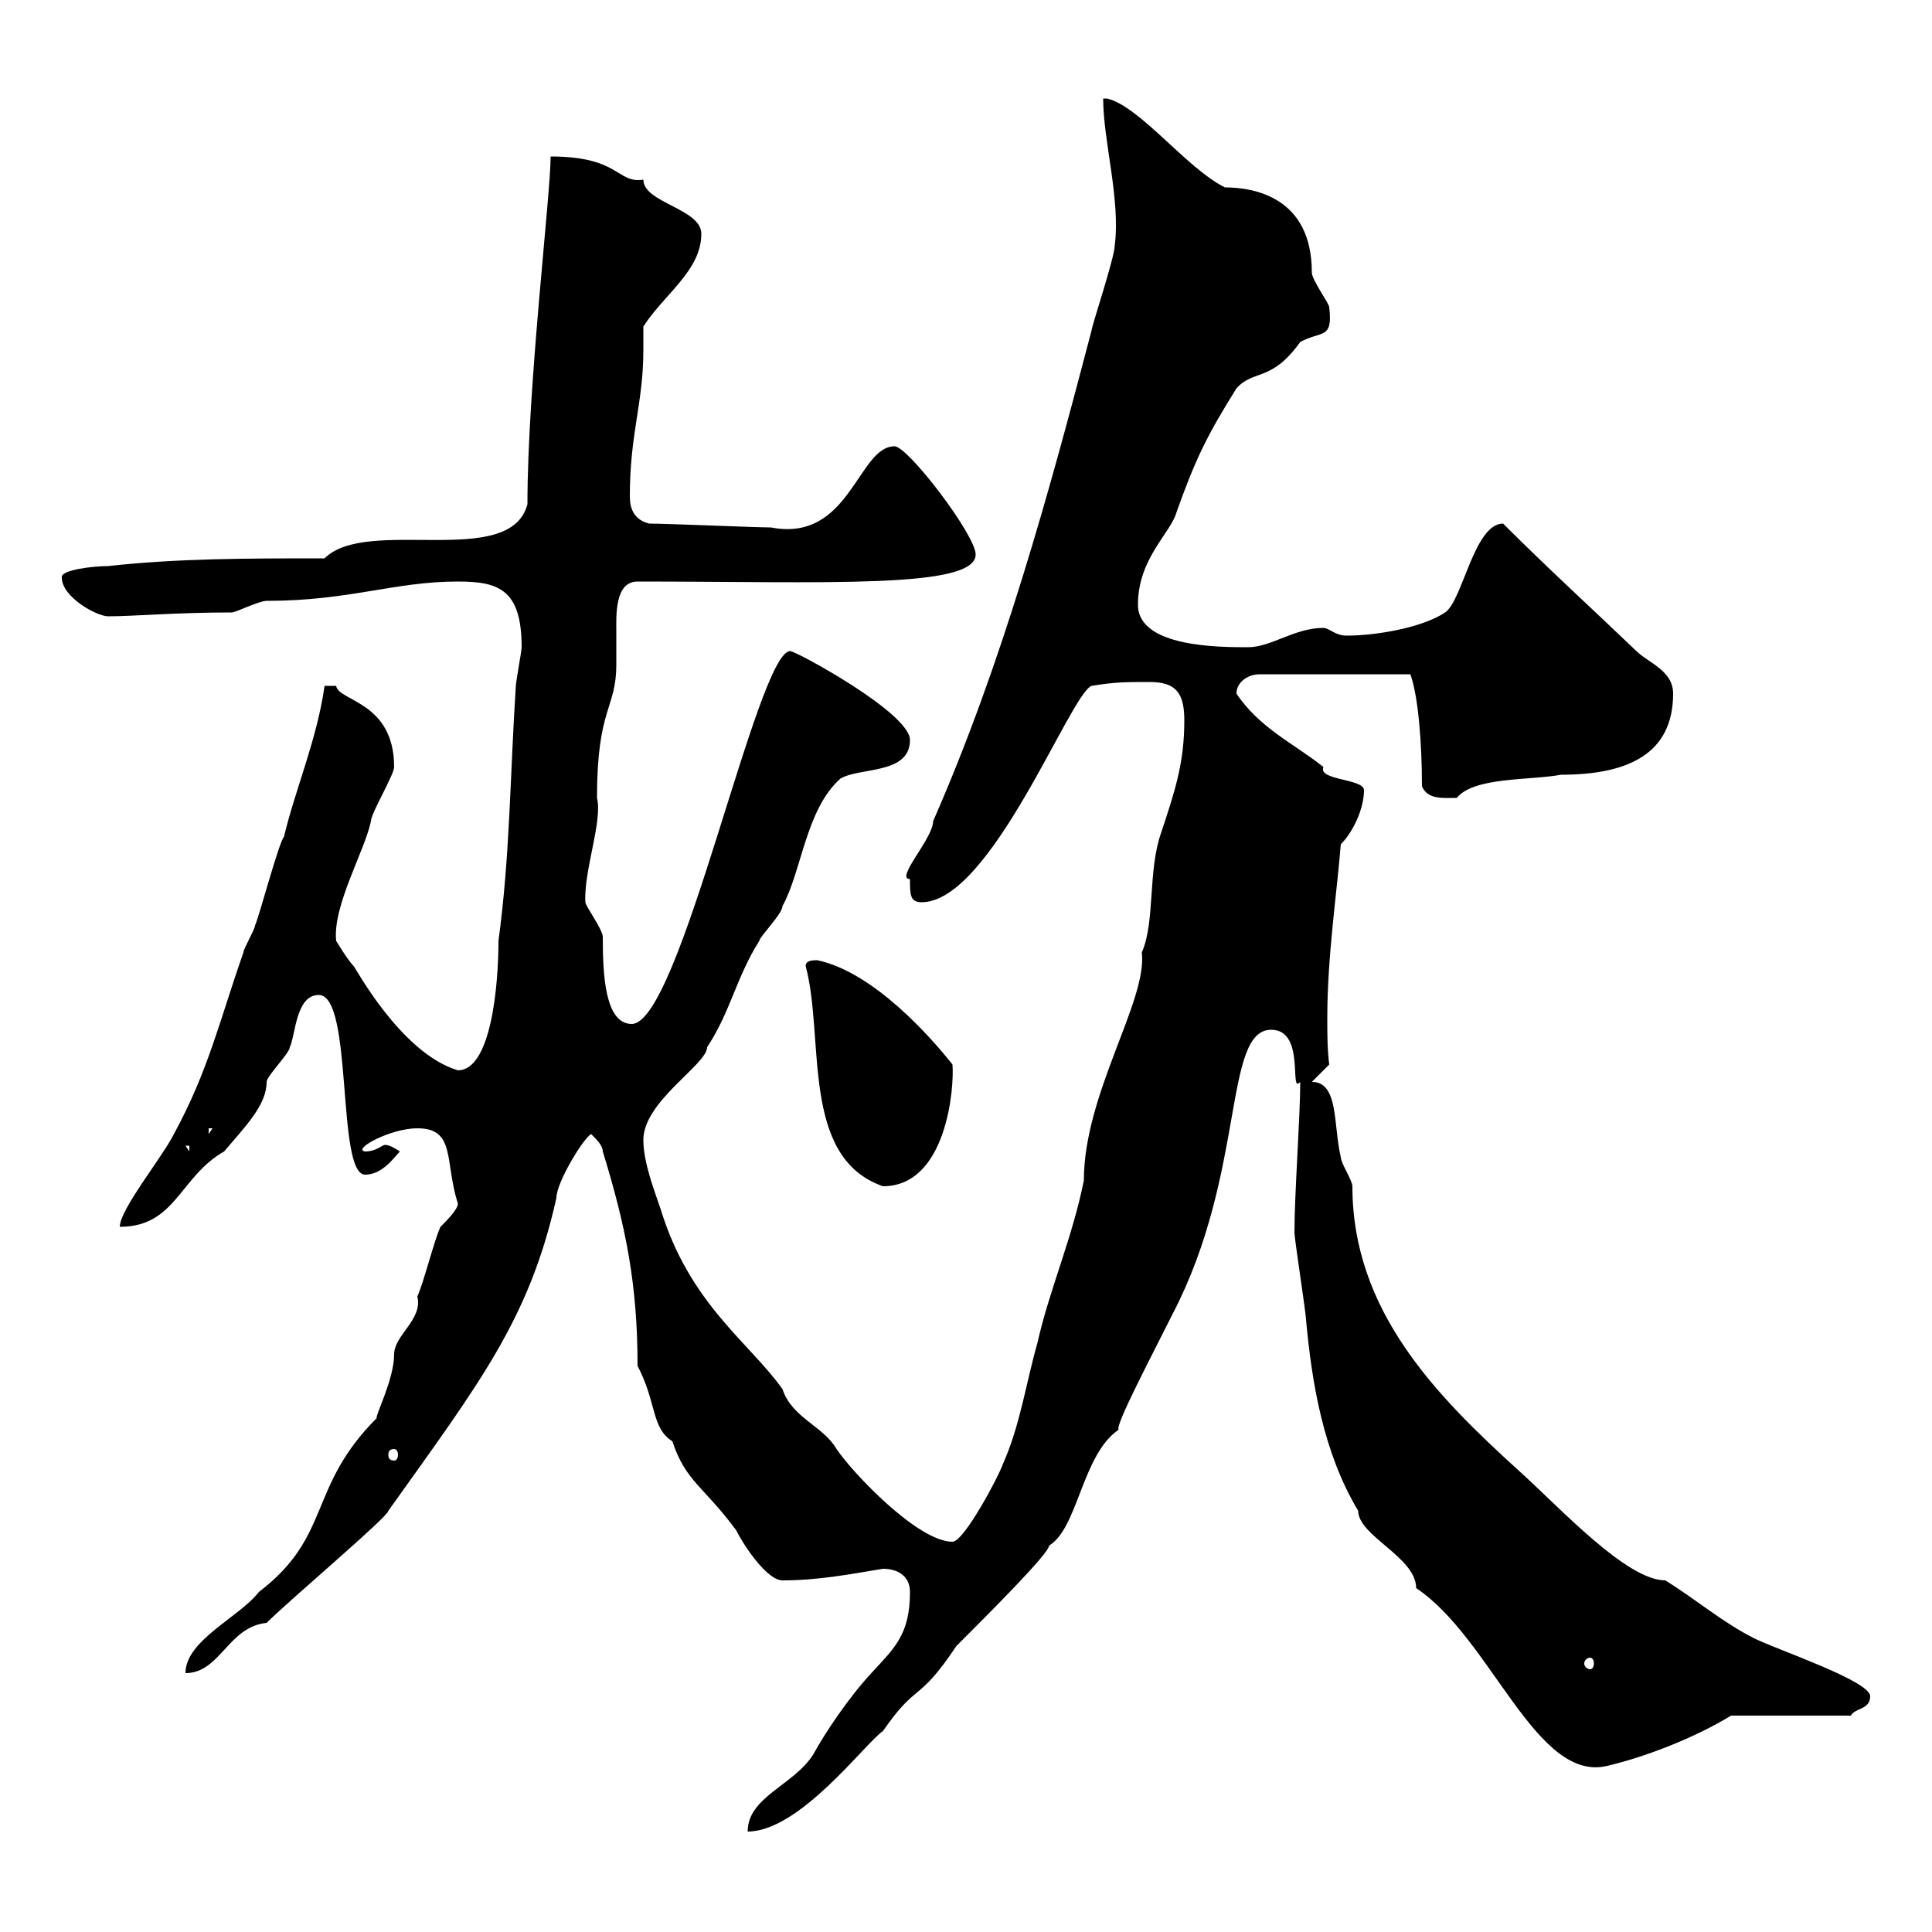 <svg xmlns="http://www.w3.org/2000/svg" xmlns:xlink="http://www.w3.org/1999/xlink" width="300" height="300"><path d="M141.30 247.20C141.30 253.80 138.90 255.90 135.30 259.80C131.70 263.70 128.10 269.10 126.30 272.40C123.30 277.20 116.10 279 116.10 284.40C124.20 284.40 134.40 270.60 137.10 268.80C142.50 261 142.50 264.60 148.50 255.60C153.90 250.20 162.90 241.20 162.90 240C167.40 237.30 168 225.90 173.70 222C173.10 221.40 178.80 210.60 182.10 204C193.50 182.10 189.90 159.90 197.40 159.90C202.80 159.90 200.10 170.10 201.90 168C201.90 173.40 201 185.40 201 191.40C201 192.30 202.80 204 202.80 204.90C203.70 214.80 205.50 225.60 210.90 234.60C210.90 238.50 219.90 241.80 219.90 246.60C231.60 254.40 238.50 276.90 249.60 274.20C255.90 272.70 263.40 269.70 268.80 266.40L287.40 266.40C288 265.20 290.40 265.50 290.40 263.40C290.40 261 276 256.20 272.40 254.40C267.60 252 263.40 248.40 258.60 245.40C252.60 245.40 242.40 234.30 236.10 228.60C223.20 216.90 210 203.70 210 184.20C210 183.30 208.20 180.60 208.20 179.70C207 174.60 207.90 168 203.70 168L206.40 165.30C206.10 162.90 206.10 160.50 206.10 158.10C206.10 148.50 207.60 138.60 208.20 131.10C210 129.30 211.80 125.70 211.80 122.70C211.80 120.90 204.60 121.20 205.50 119.10C201 115.50 195.60 113.10 192 107.70C192 105.90 193.80 104.70 195.60 104.70L219 104.70C220.20 108 220.80 115.20 220.80 122.10C221.70 124.20 224.10 123.90 226.20 123.90C228.90 120.60 237.60 121.20 242.40 120.30C252.90 120.30 259.80 117 259.80 107.70C259.80 104.10 255.90 102.90 254.10 101.10C246.90 94.20 240.60 88.50 233.40 81.30C228.90 81.30 227.10 93.30 224.40 95.10C220.80 97.50 213.60 98.70 209.10 98.70C207.30 98.70 206.40 97.50 205.50 97.50C201 97.50 197.40 100.50 193.80 100.50C189.30 100.50 176.70 100.50 176.70 93.90C176.70 86.70 181.80 82.80 182.70 79.50C185.70 71.10 187.50 67.50 192 60.30C194.70 57.30 197.40 59.40 201.90 53.10C205.20 51.30 207 52.80 206.40 47.70C206.40 47.10 203.70 43.50 203.70 42.30C203.70 30.60 194.70 29.10 190.20 29.10C184.20 26.10 177 16.50 171.90 15.30L171.30 15.30C171.30 21.90 174 30.90 173.10 38.10C173.10 39.90 169.50 50.70 169.50 51.30C162.90 76.50 155.70 102.90 144.90 127.50C144.90 130.20 138.90 136.50 141.30 136.50C141.30 138.90 141.30 140.10 143.10 140.10C153.90 140.10 166.20 107.70 169.50 106.50C173.10 105.90 174.90 105.90 178.50 105.90C182.70 105.90 183.90 107.70 183.90 111.90C183.90 118.50 182.40 123 180.30 129.30C178.20 135.30 179.40 143.10 177.30 147.90C178.20 155.40 168.30 169.80 168.30 183.30C166.50 192.30 162.90 200.40 161.10 208.50C159.30 214.80 158.40 221.40 155.70 227.40C155.10 229.20 149.70 239.40 147.90 239.40C142.50 239.40 132.30 228.60 129.90 225C127.80 221.40 123 220.20 121.50 215.70C116.40 208.50 107.10 202.50 102.60 187.80C101.70 185.10 99.90 180.60 99.90 177C99.90 171 109.80 165.30 109.80 162.60C113.40 157.20 114.30 151.80 117.90 146.10C117.90 145.50 121.50 141.90 121.50 140.70C124.50 135.30 125.10 125.70 130.50 120.90C133.50 119.10 141.30 120.30 141.30 114.90C141.30 110.70 123.60 101.10 122.70 101.10C117.60 101.10 105.60 159 98.10 159C93.90 159 93.60 151.20 93.60 145.50C93.60 144.30 90.90 140.70 90.90 140.10C90.60 135.30 93.60 127.50 92.70 123.90C92.70 109.80 95.70 110.10 95.70 103.20C95.70 101.40 95.70 99.90 95.70 98.10C95.70 95.70 95.40 90.30 99 90.30C127.80 90.30 151.50 91.50 151.50 86.10C151.50 83.10 141 69.30 138.90 69.30C133.20 69.30 132 84.30 119.70 81.90C117.30 81.90 103.50 81.30 100.80 81.30C98.40 80.70 97.80 78.90 97.80 77.10C97.80 67.20 99.90 62.70 99.90 54.30C99.90 53.10 99.90 52.20 99.90 50.70C103.20 45.60 108.90 42 108.90 36.30C108.90 32.40 99.90 31.50 99.90 27.90C95.70 28.50 96.30 24.30 85.50 24.30C85.50 30.30 81.90 60 81.90 78.30C79.20 88.50 57 80.10 50.40 86.70C38.40 86.70 27.60 86.70 16.80 87.90C14.40 87.90 9.30 88.50 9.60 89.70C9.60 92.70 15 95.70 16.80 95.70C20.70 95.70 27.30 95.10 36 95.10C36.60 95.10 40.20 93.30 41.40 93.30C54.30 93.30 61.20 90.30 71.10 90.30C77.40 90.30 81 91.50 81 100.50C81 101.10 80.10 105.90 80.10 106.50C79.20 120.30 79.20 132.90 77.40 146.10C77.40 153.30 76.20 166.20 71.10 166.20C62.10 163.50 54.90 149.70 54.90 150C54 149.10 52.20 146.10 52.20 146.10C51.60 140.70 56.70 132 57.60 127.50C57.60 126.30 61.20 120.30 61.20 119.10C61.20 108.90 52.50 108.90 52.20 106.50L50.40 106.50C49.20 114.90 45.90 122.40 44.10 129.90C43.20 131.10 40.20 142.50 39.60 143.70C39.60 144.30 37.80 147.30 37.80 147.90C34.20 158.10 32.40 166.20 27 176.10C25.20 179.70 18.60 187.80 18.60 190.50C27.30 190.50 27.90 182.70 34.80 178.80C38.10 174.90 41.40 171.60 41.40 168C41.40 167.10 45 163.50 45 162.60C45.90 160.80 45.90 154.50 49.50 154.50C54.90 154.50 52.20 182.40 56.70 182.40C59.40 182.40 61.20 179.70 62.10 178.80C59.40 177 59.40 178.20 59.40 177.90C58.50 178.50 57.60 178.80 56.70 178.80C54.60 178.50 60.60 175.20 64.80 175.20C70.80 175.20 69 180.30 71.10 186.90C71.10 187.80 69.30 189.60 68.40 190.50C67.50 192.30 65.70 199.50 64.80 201.30C65.70 204.90 61.20 207.30 61.20 210.30C61.20 214.20 58.20 219.90 58.50 220.20C47.70 231 51.60 238.50 40.20 247.20C37.20 251.10 28.80 254.70 28.80 259.80C34.20 259.80 35.40 252.60 41.40 252C45 248.40 60.30 235.50 60.30 234.60C74.40 214.80 82.20 204.90 86.40 186C86.40 183.60 90.60 176.70 91.80 176.10C92.70 177 93.60 177.90 93.60 178.80C97.20 190.50 99 199.50 99 212.10C102 217.80 101.10 221.70 104.40 223.80C106.50 230.10 109.20 230.70 114.30 237.60C115.50 240 119.10 245.40 121.50 245.40C126.90 245.40 131.70 244.50 137.10 243.60C139.50 243.60 141.30 244.80 141.30 247.20ZM246.90 257.40C247.20 257.40 247.50 257.70 247.50 258.30C247.50 258.90 247.20 259.20 246.90 259.20C246.60 259.20 246 258.90 246 258.30C246 257.70 246.60 257.40 246.90 257.40ZM61.20 225C61.50 225 61.80 225.30 61.80 225.90C61.80 226.50 61.50 226.80 61.20 226.80C60.60 226.80 60.30 226.50 60.30 225.90C60.30 225.30 60.60 225 61.20 225ZM125.10 150C128.10 161.10 124.20 179.70 137.10 184.20C147 184.20 148.20 168.90 147.90 165.30C144.60 161.10 135.60 150.90 126.90 149.10C126.30 149.10 125.10 149.10 125.10 150ZM28.80 177.90L29.40 177.90L29.40 178.80ZM32.40 175.20L33 175.20L32.40 176.10Z"/></svg>